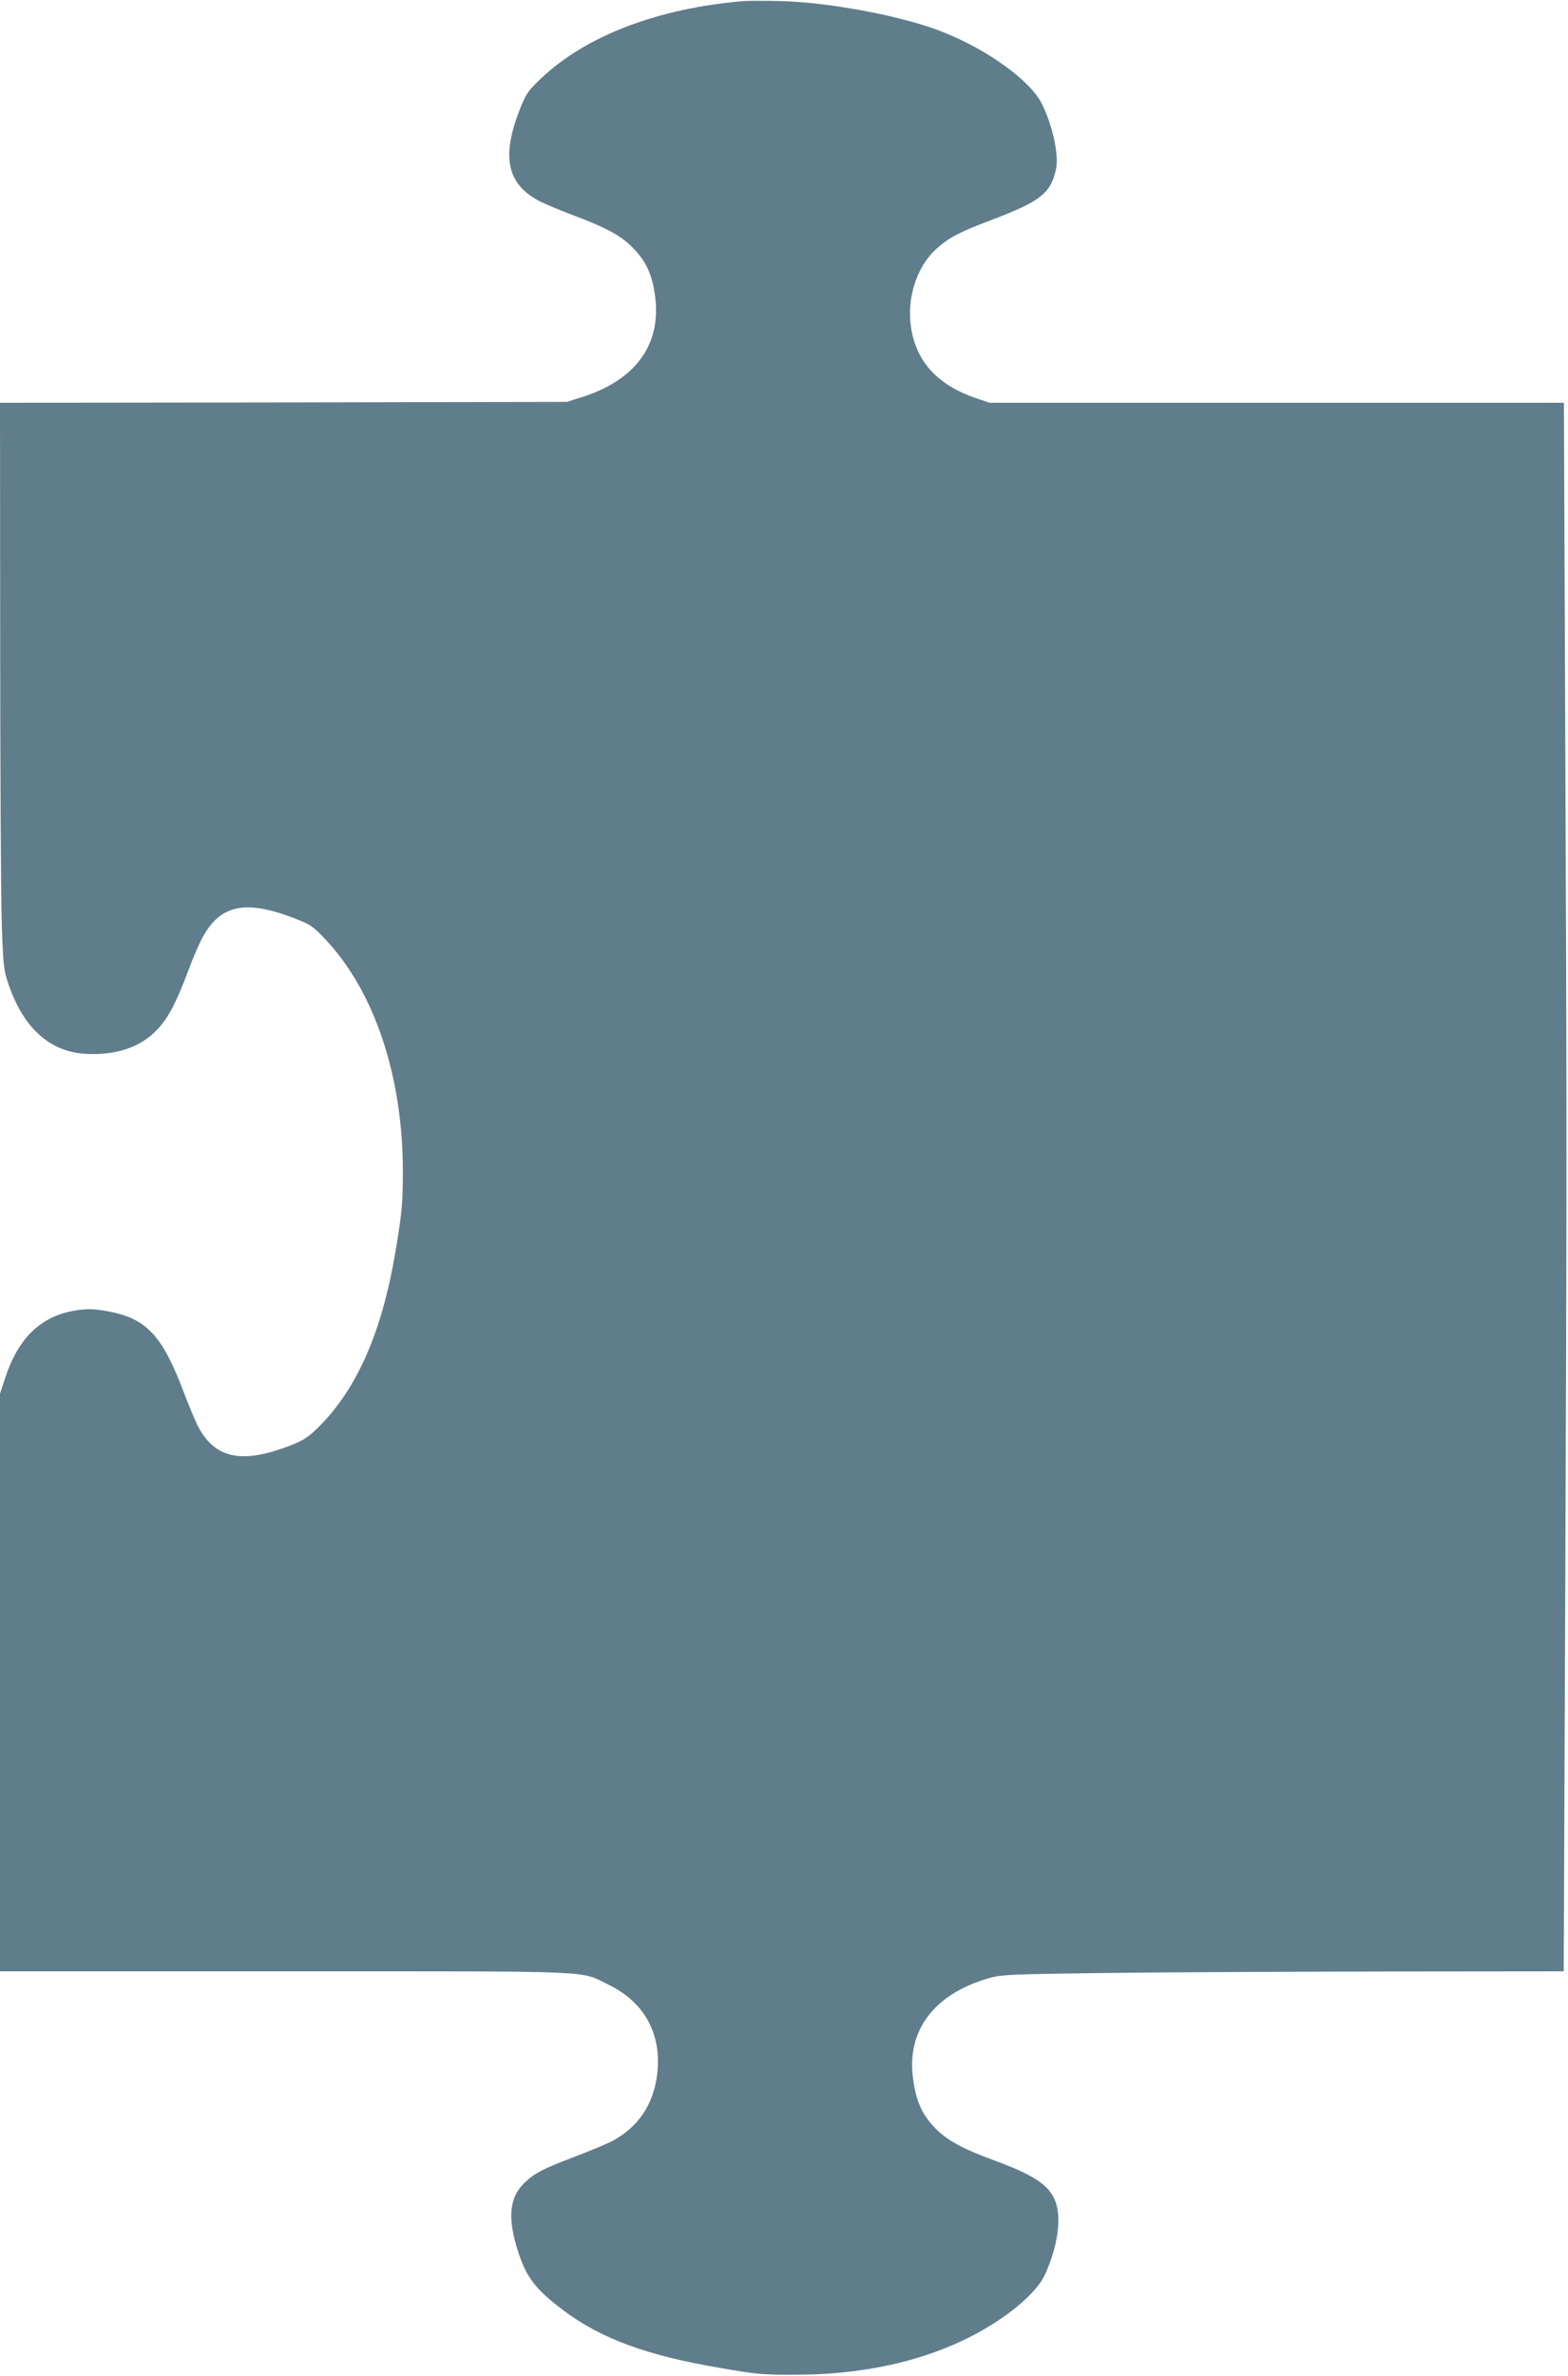 <?xml version="1.0" standalone="no"?>
<!DOCTYPE svg PUBLIC "-//W3C//DTD SVG 20010904//EN"
 "http://www.w3.org/TR/2001/REC-SVG-20010904/DTD/svg10.dtd">
<svg version="1.0" xmlns="http://www.w3.org/2000/svg"
 width="845pt" height="1280pt" viewBox="0 0 845 1280"
 preserveAspectRatio="xMidYMid meet">
<g transform="translate(0,1280) scale(0.1,-0.1)"
fill="#607d8b" stroke="none">
<path d="M4005 12794 c-461 -39 -849 -187 -1092 -419 -65 -62 -78 -80 -108
-155 -106 -265 -74 -414 107 -506 29 -14 108 -48 178 -74 169 -64 243 -103
303 -158 85 -80 122 -155 138 -283 32 -260 -109 -450 -403 -541 l-73 -23
-1527 -3 -1528 -2 1 -1263 c0 -694 4 -1379 8 -1522 7 -230 11 -268 31 -330 79
-245 221 -379 417 -392 163 -11 300 34 390 130 60 63 102 144 167 316 61 163
100 234 154 282 93 82 218 81 431 -3 74 -29 91 -41 155 -109 263 -279 416
-735 417 -1243 0 -176 -5 -233 -41 -445 -75 -442 -214 -751 -432 -957 -40 -38
-74 -59 -138 -83 -260 -100 -405 -68 -496 111 -14 29 -48 110 -75 181 -116
307 -203 397 -415 434 -71 12 -103 13 -162 4 -186 -28 -310 -143 -382 -358
l-30 -91 0 -1556 0 -1556 1538 0 c1713 0 1582 5 1739 -71 200 -96 294 -274
263 -495 -22 -156 -103 -274 -238 -347 -28 -15 -121 -54 -208 -87 -168 -64
-210 -86 -262 -134 -88 -81 -99 -192 -40 -376 45 -140 96 -206 249 -320 201
-150 448 -240 836 -306 201 -35 233 -38 413 -37 425 0 802 101 1088 291 127
84 220 176 253 247 70 156 91 305 56 397 -33 86 -116 141 -328 219 -160 58
-244 103 -307 162 -79 76 -115 151 -132 283 -33 255 112 449 402 535 70 21 98
23 628 30 305 4 988 7 1516 8 l961 1 8 1978 c9 2349 9 2548 0 4760 l-7 1712
-1547 0 -1547 0 -72 24 c-208 71 -323 195 -352 380 -25 157 29 328 135 424 68
62 123 91 311 162 252 96 307 140 335 269 16 76 -18 235 -77 353 -61 122 -286
286 -524 382 -209 86 -612 163 -878 170 -86 2 -179 2 -207 0z"/>
</g>
</svg>
